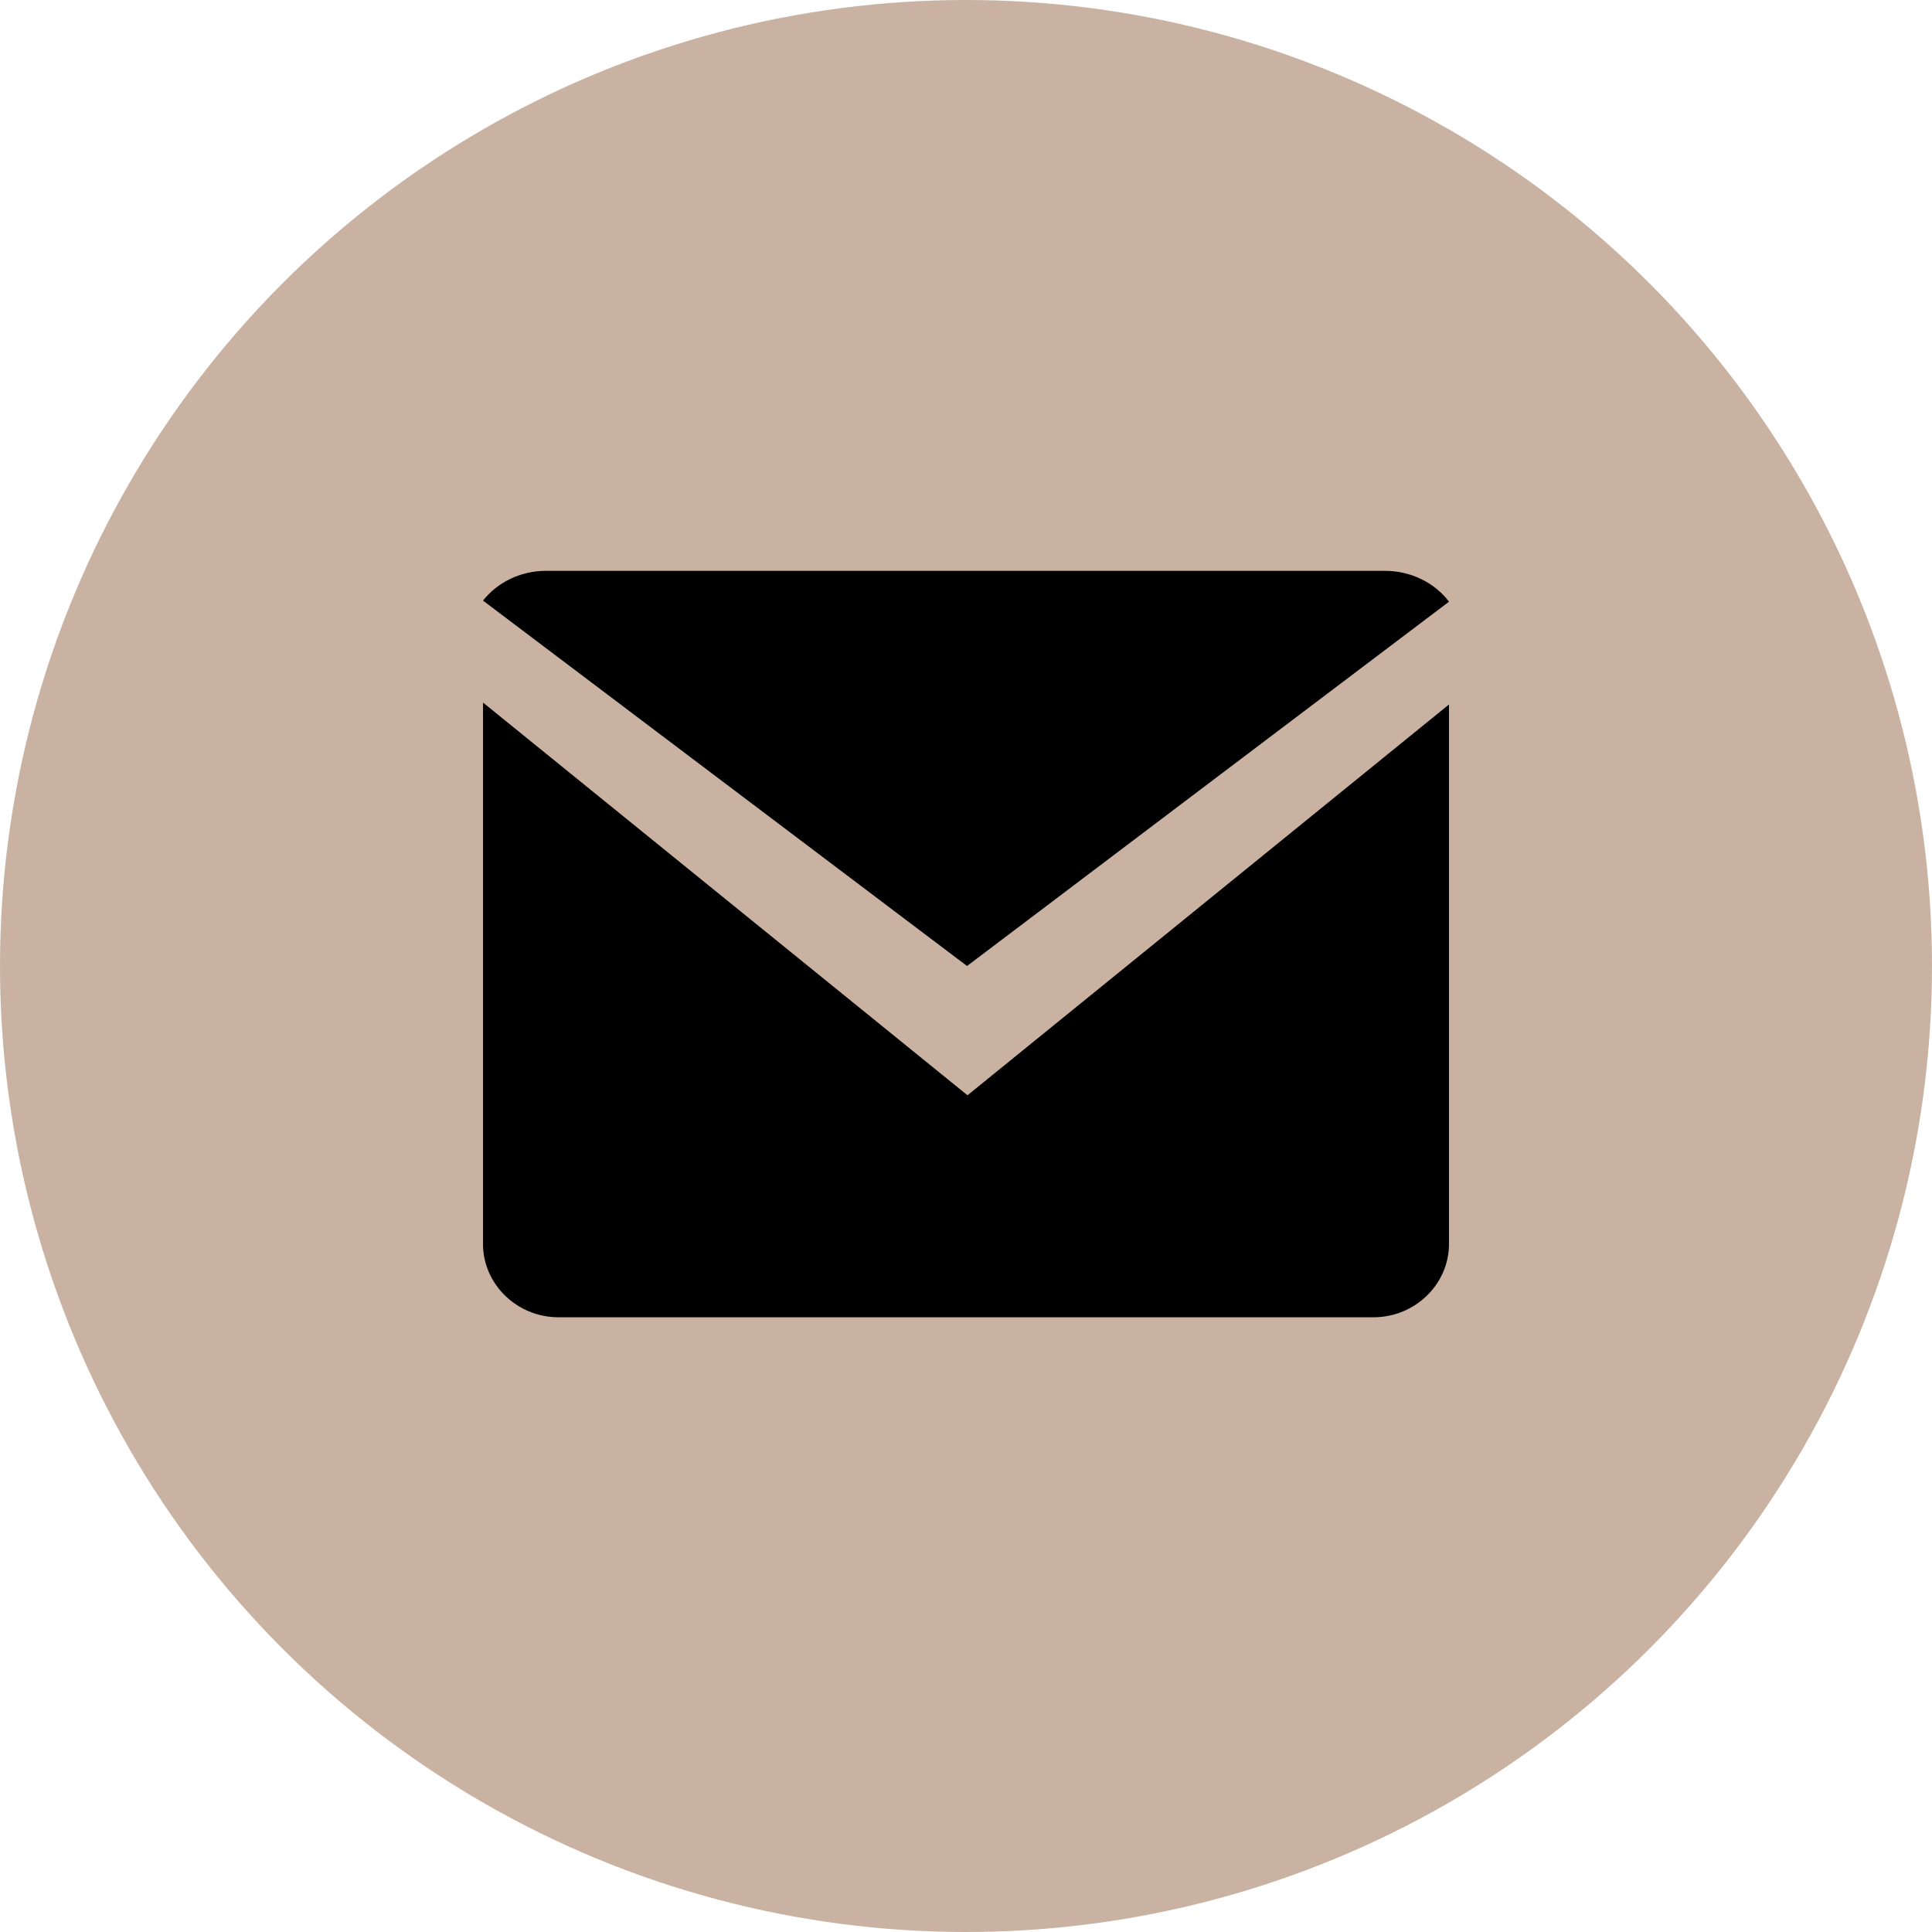 <svg width="44" height="44" viewBox="0 0 44 44" fill="none" xmlns="http://www.w3.org/2000/svg">
<circle cx="22" cy="22" r="22" fill="#C9B2A1"/>
<path d="M11 16V28.329C11 29.248 11.774 30 12.719 30H31.281C32.226 30 33 29.248 33 28.329V16.044L22.034 24.944L11 16Z" fill="black"/>
<path d="M33 13.703C32.681 13.28 32.144 13 31.538 13H12.439C11.846 13 11.322 13.27 11 13.678L22.024 22L33 13.703Z" fill="black"/>
</svg>
